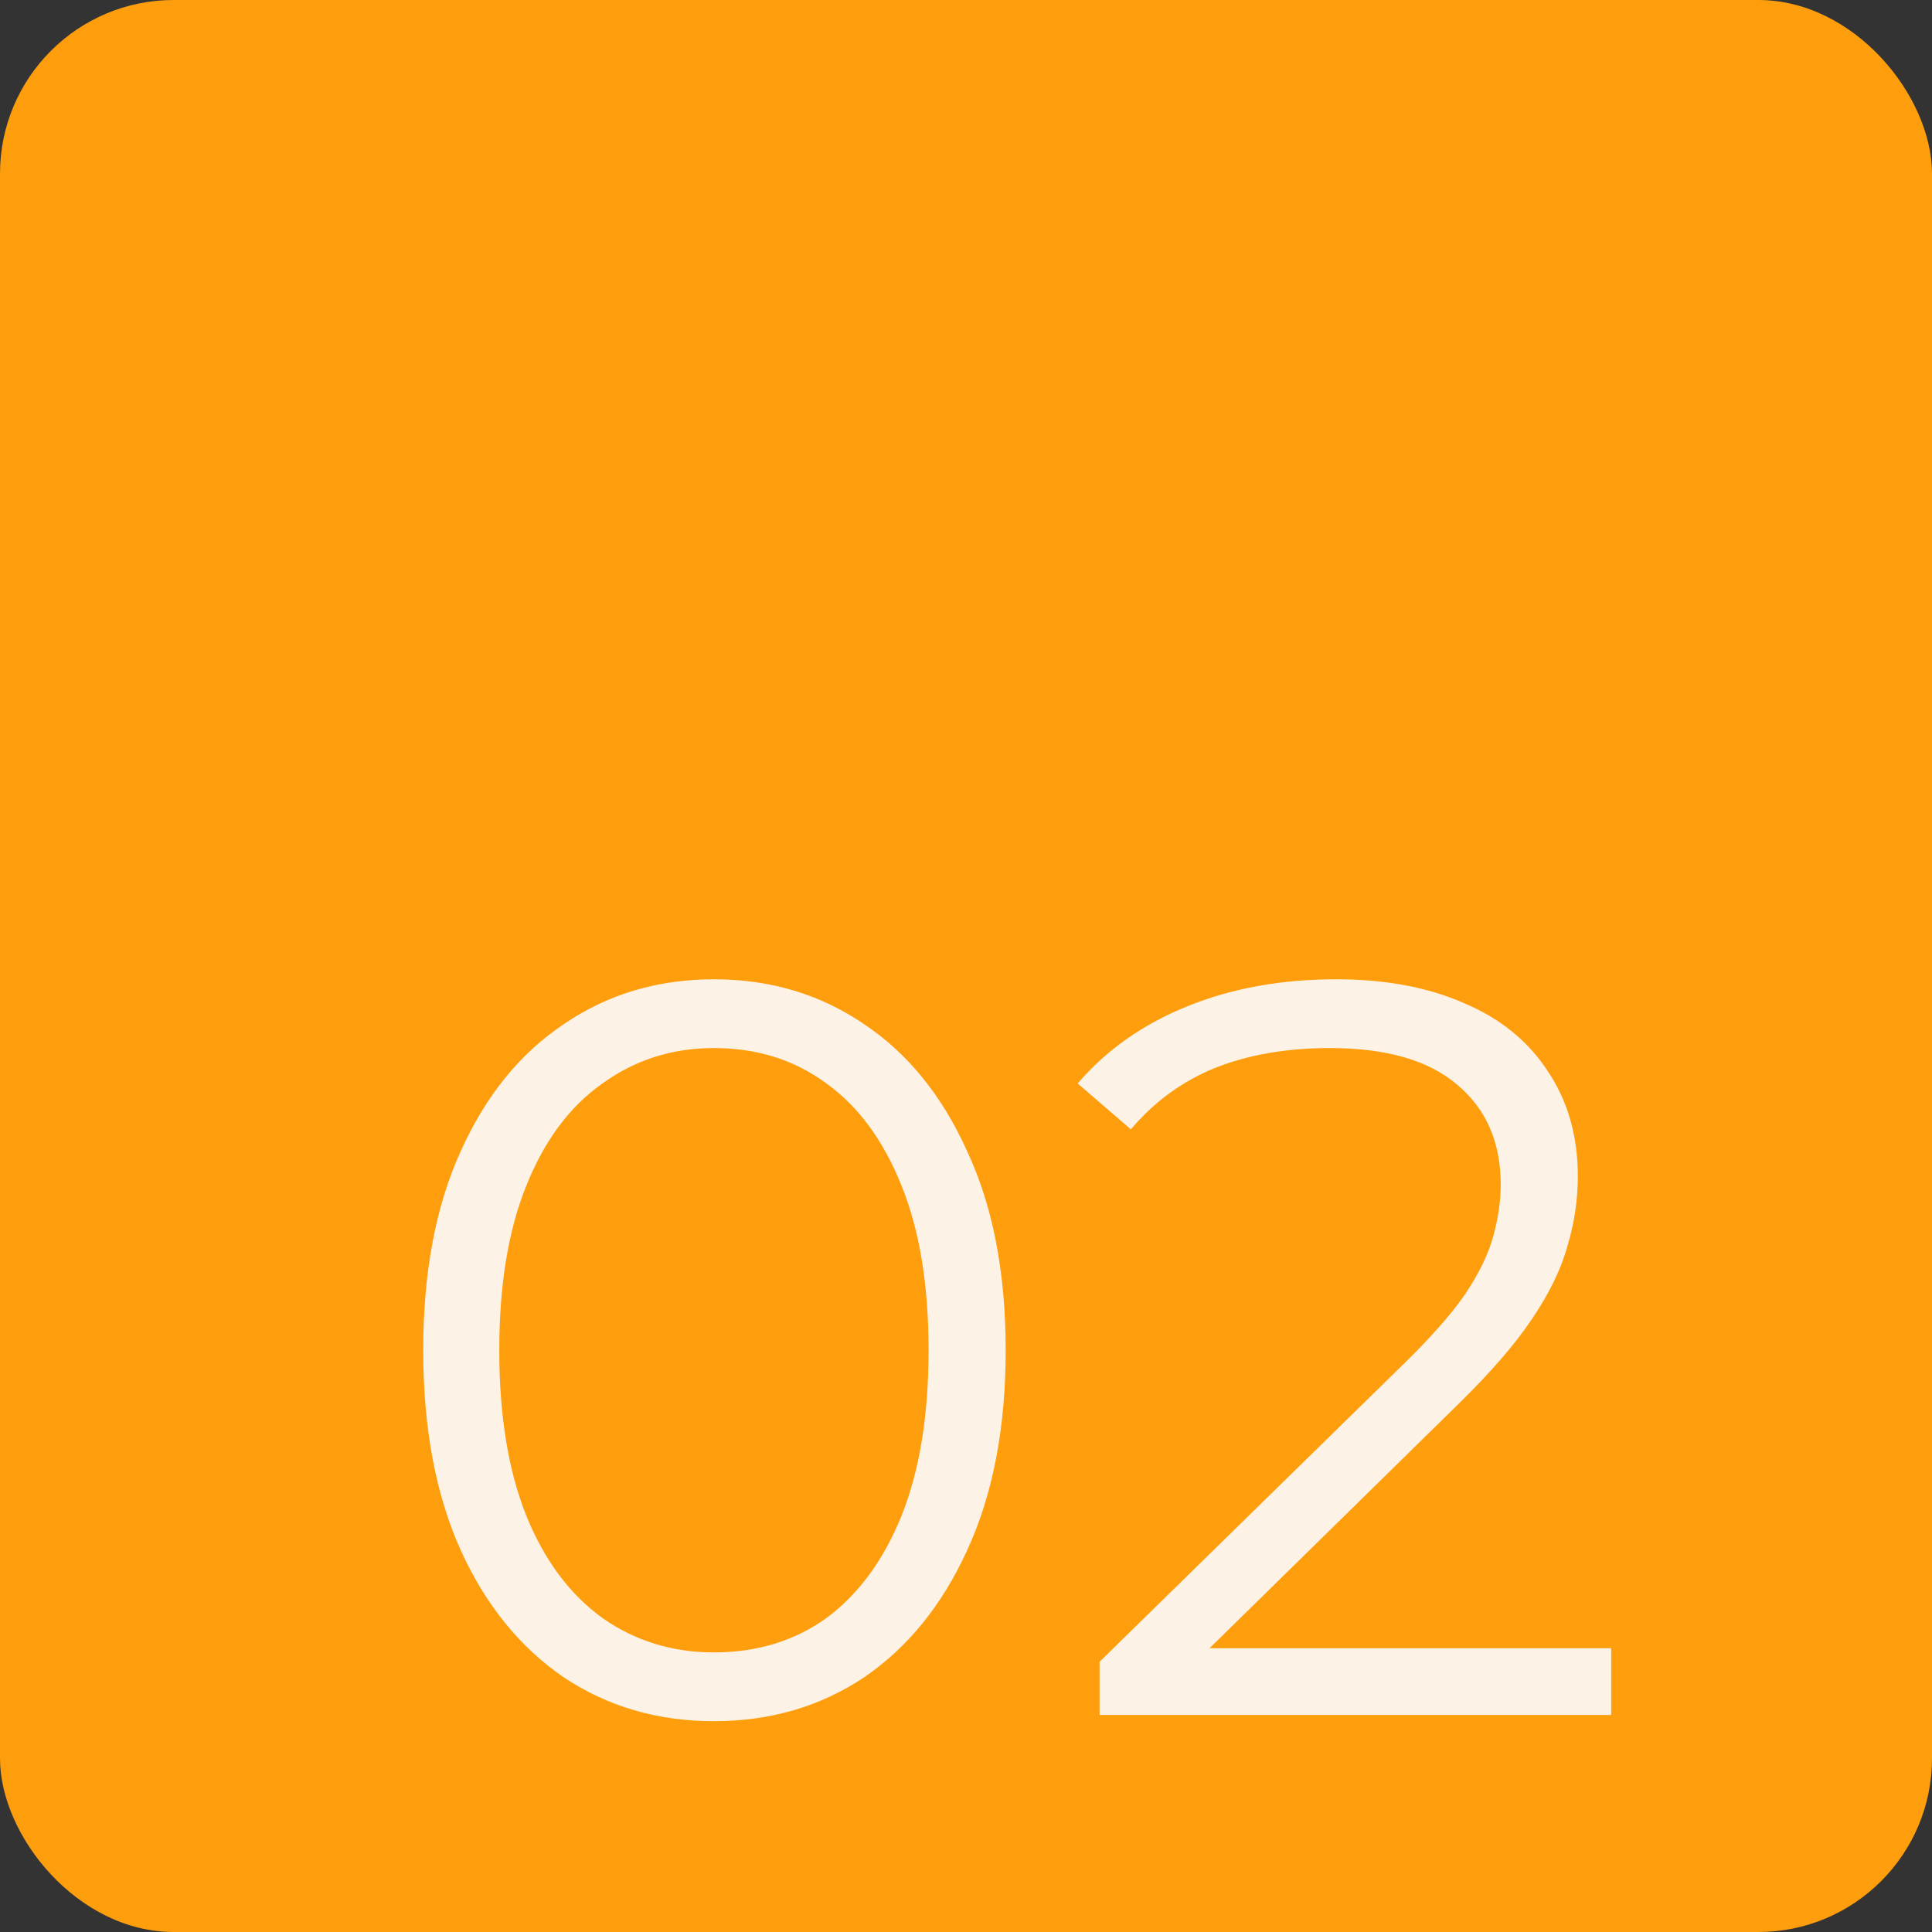 <svg width="89" height="89" viewBox="0 0 89 89" fill="none" xmlns="http://www.w3.org/2000/svg">
<rect x="0" y="0" width="89" height="89" fill="#333333" stroke="none"/>
<rect width="89" height="89" rx="8" fill="#FF9E0D"/>
<path d="M32.888 79.288C30.296 79.288 27.992 78.616 25.976 77.272C23.96 75.896 22.376 73.944 21.224 71.416C20.072 68.856 19.496 65.784 19.496 62.2C19.496 58.616 20.072 55.56 21.224 53.032C22.376 50.472 23.96 48.52 25.976 47.176C27.992 45.8 30.296 45.112 32.888 45.112C35.48 45.112 37.784 45.8 39.8 47.176C41.816 48.52 43.4 50.472 44.552 53.032C45.736 55.56 46.328 58.616 46.328 62.2C46.328 65.784 45.736 68.856 44.552 71.416C43.4 73.944 41.816 75.896 39.8 77.272C37.784 78.616 35.48 79.288 32.888 79.288ZM32.888 76.12C34.872 76.12 36.6 75.592 38.072 74.536C39.544 73.448 40.696 71.88 41.528 69.832C42.36 67.752 42.776 65.208 42.776 62.2C42.776 59.192 42.36 56.664 41.528 54.616C40.696 52.536 39.544 50.968 38.072 49.912C36.6 48.824 34.872 48.28 32.888 48.28C30.968 48.28 29.256 48.824 27.752 49.912C26.248 50.968 25.08 52.536 24.248 54.616C23.416 56.664 23 59.192 23 62.2C23 65.208 23.416 67.752 24.248 69.832C25.08 71.88 26.248 73.448 27.752 74.536C29.256 75.592 30.968 76.12 32.888 76.12ZM50.653 79V76.552L64.621 62.872C65.901 61.624 66.861 60.536 67.501 59.608C68.141 58.648 68.573 57.752 68.797 56.92C69.021 56.088 69.133 55.304 69.133 54.568C69.133 52.616 68.461 51.08 67.117 49.96C65.805 48.84 63.853 48.28 61.261 48.28C59.277 48.28 57.517 48.584 55.981 49.192C54.477 49.8 53.181 50.744 52.093 52.024L49.645 49.912C50.957 48.376 52.637 47.192 54.685 46.36C56.733 45.528 59.021 45.112 61.549 45.112C63.821 45.112 65.789 45.48 67.453 46.216C69.117 46.92 70.397 47.96 71.293 49.336C72.221 50.712 72.685 52.328 72.685 54.184C72.685 55.272 72.525 56.344 72.205 57.4C71.917 58.456 71.373 59.576 70.573 60.76C69.805 61.912 68.669 63.224 67.165 64.696L54.349 77.272L53.389 75.928H74.221V79H50.653Z" fill="#FCF2E6"/>
</svg>
